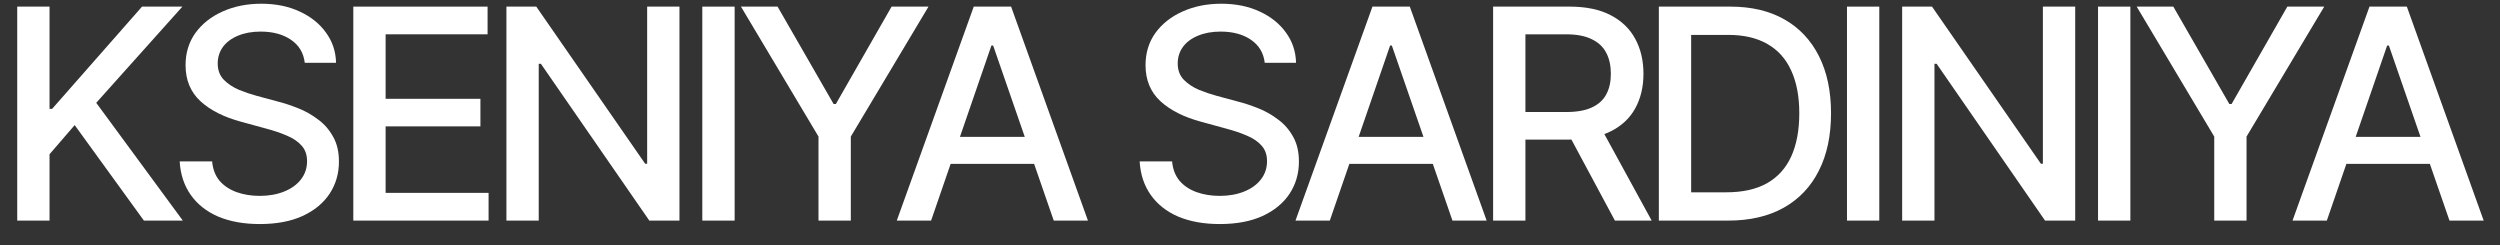 <?xml version="1.0" encoding="UTF-8"?> <svg xmlns="http://www.w3.org/2000/svg" width="102" height="10" viewBox="0 0 102 10" fill="none"><rect x="0" y="0" width="102" height="10" fill="#333333" stroke="none"/><path d="M0.703 9V0.27H2.021V4.441H2.127L5.795 0.27H7.441L3.926 4.195L7.459 9H5.871L3.047 5.104L2.021 6.293V9H0.703Z" fill="white"></path><path d="M10.6 9.141C9.948 9.141 9.381 9.039 8.901 8.836C8.424 8.629 8.051 8.334 7.782 7.951C7.512 7.568 7.362 7.113 7.331 6.586H8.655C8.682 6.902 8.784 7.166 8.959 7.377C9.139 7.584 9.372 7.738 9.657 7.84C9.942 7.941 10.254 7.992 10.594 7.992C10.965 7.992 11.297 7.934 11.59 7.816C11.883 7.699 12.112 7.535 12.276 7.324C12.444 7.109 12.528 6.859 12.528 6.574C12.528 6.316 12.454 6.105 12.305 5.941C12.161 5.777 11.963 5.643 11.713 5.537C11.463 5.428 11.182 5.332 10.87 5.25L9.844 4.969C9.141 4.781 8.586 4.502 8.18 4.131C7.774 3.756 7.571 3.266 7.571 2.66C7.571 2.156 7.706 1.717 7.975 1.342C8.249 0.967 8.618 0.676 9.082 0.469C9.551 0.258 10.077 0.152 10.659 0.152C11.252 0.152 11.774 0.258 12.223 0.469C12.676 0.676 13.034 0.961 13.295 1.324C13.561 1.684 13.7 2.096 13.711 2.561H12.434C12.387 2.158 12.2 1.846 11.872 1.623C11.547 1.4 11.133 1.289 10.629 1.289C10.278 1.289 9.969 1.346 9.704 1.459C9.442 1.568 9.239 1.721 9.094 1.916C8.954 2.111 8.883 2.336 8.883 2.59C8.883 2.863 8.967 3.086 9.135 3.258C9.307 3.43 9.514 3.566 9.756 3.668C10.002 3.766 10.239 3.846 10.465 3.908L11.315 4.137C11.592 4.207 11.877 4.301 12.17 4.418C12.463 4.535 12.735 4.689 12.985 4.881C13.239 5.068 13.442 5.303 13.594 5.584C13.751 5.861 13.829 6.197 13.829 6.592C13.829 7.08 13.702 7.518 13.448 7.904C13.194 8.287 12.827 8.59 12.346 8.812C11.866 9.031 11.284 9.141 10.6 9.141Z" fill="white"></path><path d="M14.415 9V0.27H19.893V1.4H15.733V4.031H19.601V5.156H15.733V7.869H19.934V9H14.415Z" fill="white"></path><path d="M27.722 0.27V9H26.492L22.068 2.602H21.98V9H20.662V0.27H21.88L26.322 6.68H26.404V0.27H27.722Z" fill="white"></path><path d="M29.973 0.27V9H28.654V0.27H29.973Z" fill="white"></path><path d="M30.231 0.27H31.725L34.01 4.242H34.104L36.377 0.27H37.883L34.713 5.572V9H33.395V5.572L30.231 0.27Z" fill="white"></path><path d="M37.989 9H36.589L39.729 0.27H41.253L44.388 9H42.993L40.52 1.857H40.45L37.989 9ZM38.224 5.584H42.753V6.686H38.224V5.584Z" fill="white"></path><path d="M49.767 9.141C49.115 9.141 48.549 9.039 48.068 8.836C47.592 8.629 47.219 8.334 46.949 7.951C46.679 7.568 46.529 7.113 46.498 6.586H47.822C47.849 6.902 47.951 7.166 48.127 7.377C48.306 7.584 48.539 7.738 48.824 7.84C49.109 7.941 49.422 7.992 49.762 7.992C50.133 7.992 50.465 7.934 50.758 7.816C51.051 7.699 51.279 7.535 51.443 7.324C51.611 7.109 51.695 6.859 51.695 6.574C51.695 6.316 51.621 6.105 51.472 5.941C51.328 5.777 51.131 5.643 50.881 5.537C50.631 5.428 50.349 5.332 50.037 5.25L49.012 4.969C48.308 4.781 47.754 4.502 47.347 4.131C46.941 3.756 46.738 3.266 46.738 2.66C46.738 2.156 46.873 1.717 47.142 1.342C47.416 0.967 47.785 0.676 48.25 0.469C48.719 0.258 49.244 0.152 49.826 0.152C50.42 0.152 50.941 0.258 51.391 0.469C51.844 0.676 52.201 0.961 52.463 1.324C52.728 1.684 52.867 2.096 52.879 2.561H51.601C51.554 2.158 51.367 1.846 51.039 1.623C50.715 1.4 50.301 1.289 49.797 1.289C49.445 1.289 49.137 1.346 48.871 1.459C48.609 1.568 48.406 1.721 48.262 1.916C48.121 2.111 48.051 2.336 48.051 2.59C48.051 2.863 48.135 3.086 48.303 3.258C48.474 3.43 48.681 3.566 48.924 3.668C49.17 3.766 49.406 3.846 49.633 3.908L50.482 4.137C50.76 4.207 51.045 4.301 51.338 4.418C51.631 4.535 51.902 4.689 52.152 4.881C52.406 5.068 52.609 5.303 52.762 5.584C52.918 5.861 52.996 6.197 52.996 6.592C52.996 7.08 52.869 7.518 52.615 7.904C52.361 8.287 51.994 8.59 51.514 8.812C51.033 9.031 50.451 9.141 49.767 9.141Z" fill="white"></path><path d="M54.256 9H52.856L55.996 0.27H57.52L60.655 9H59.26L56.787 1.857H56.717L54.256 9ZM54.49 5.584H59.02V6.686H54.49V5.584Z" fill="white"></path><path d="M60.919 9V0.27H64.036C64.712 0.27 65.272 0.387 65.718 0.621C66.163 0.852 66.497 1.174 66.719 1.588C66.942 1.998 67.053 2.473 67.053 3.012C67.053 3.543 66.942 4.012 66.719 4.418C66.497 4.824 66.161 5.139 65.712 5.361C65.266 5.584 64.704 5.695 64.024 5.695H61.675V4.57H63.901C64.335 4.57 64.684 4.508 64.95 4.383C65.219 4.258 65.415 4.08 65.536 3.85C65.661 3.619 65.723 3.34 65.723 3.012C65.723 2.68 65.661 2.395 65.536 2.156C65.411 1.914 65.214 1.729 64.944 1.6C64.678 1.467 64.329 1.4 63.895 1.4H62.237V9H60.919ZM65.888 9L63.772 5.057H65.231L67.388 9H65.888Z" fill="white"></path><path d="M70.511 9H68.355V7.846H70.435C71.099 7.846 71.652 7.723 72.093 7.477C72.534 7.227 72.865 6.861 73.083 6.381C73.302 5.896 73.411 5.311 73.411 4.623C73.411 3.939 73.302 3.359 73.083 2.883C72.868 2.406 72.546 2.045 72.117 1.799C71.687 1.549 71.154 1.424 70.517 1.424H68.308V0.27H70.599C71.454 0.27 72.189 0.443 72.802 0.791C73.415 1.139 73.886 1.639 74.214 2.291C74.542 2.939 74.706 3.717 74.706 4.623C74.706 5.533 74.54 6.314 74.208 6.967C73.88 7.619 73.404 8.121 72.779 8.473C72.154 8.824 71.398 9 70.511 9ZM68.999 0.27V9H67.681V0.27H68.999Z" fill="white"></path><path d="M76.675 0.27V9H75.357V0.27H76.675Z" fill="white"></path><path d="M84.668 0.27V9H83.438L79.014 2.602H78.926V9H77.608V0.27H78.826L83.268 6.68H83.35V0.27H84.668Z" fill="white"></path><path d="M86.919 0.27V9H85.6V0.27H86.919Z" fill="white"></path><path d="M87.177 0.27H88.671L90.956 4.242H91.05L93.323 0.27H94.829L91.659 5.572V9H90.341V5.572L87.177 0.27Z" fill="white"></path><path d="M94.935 9H93.535L96.675 0.27H98.199L101.334 9H99.939L97.466 1.857H97.396L94.935 9ZM95.17 5.584H99.699V6.686H95.17V5.584Z" fill="white"></path></svg> 